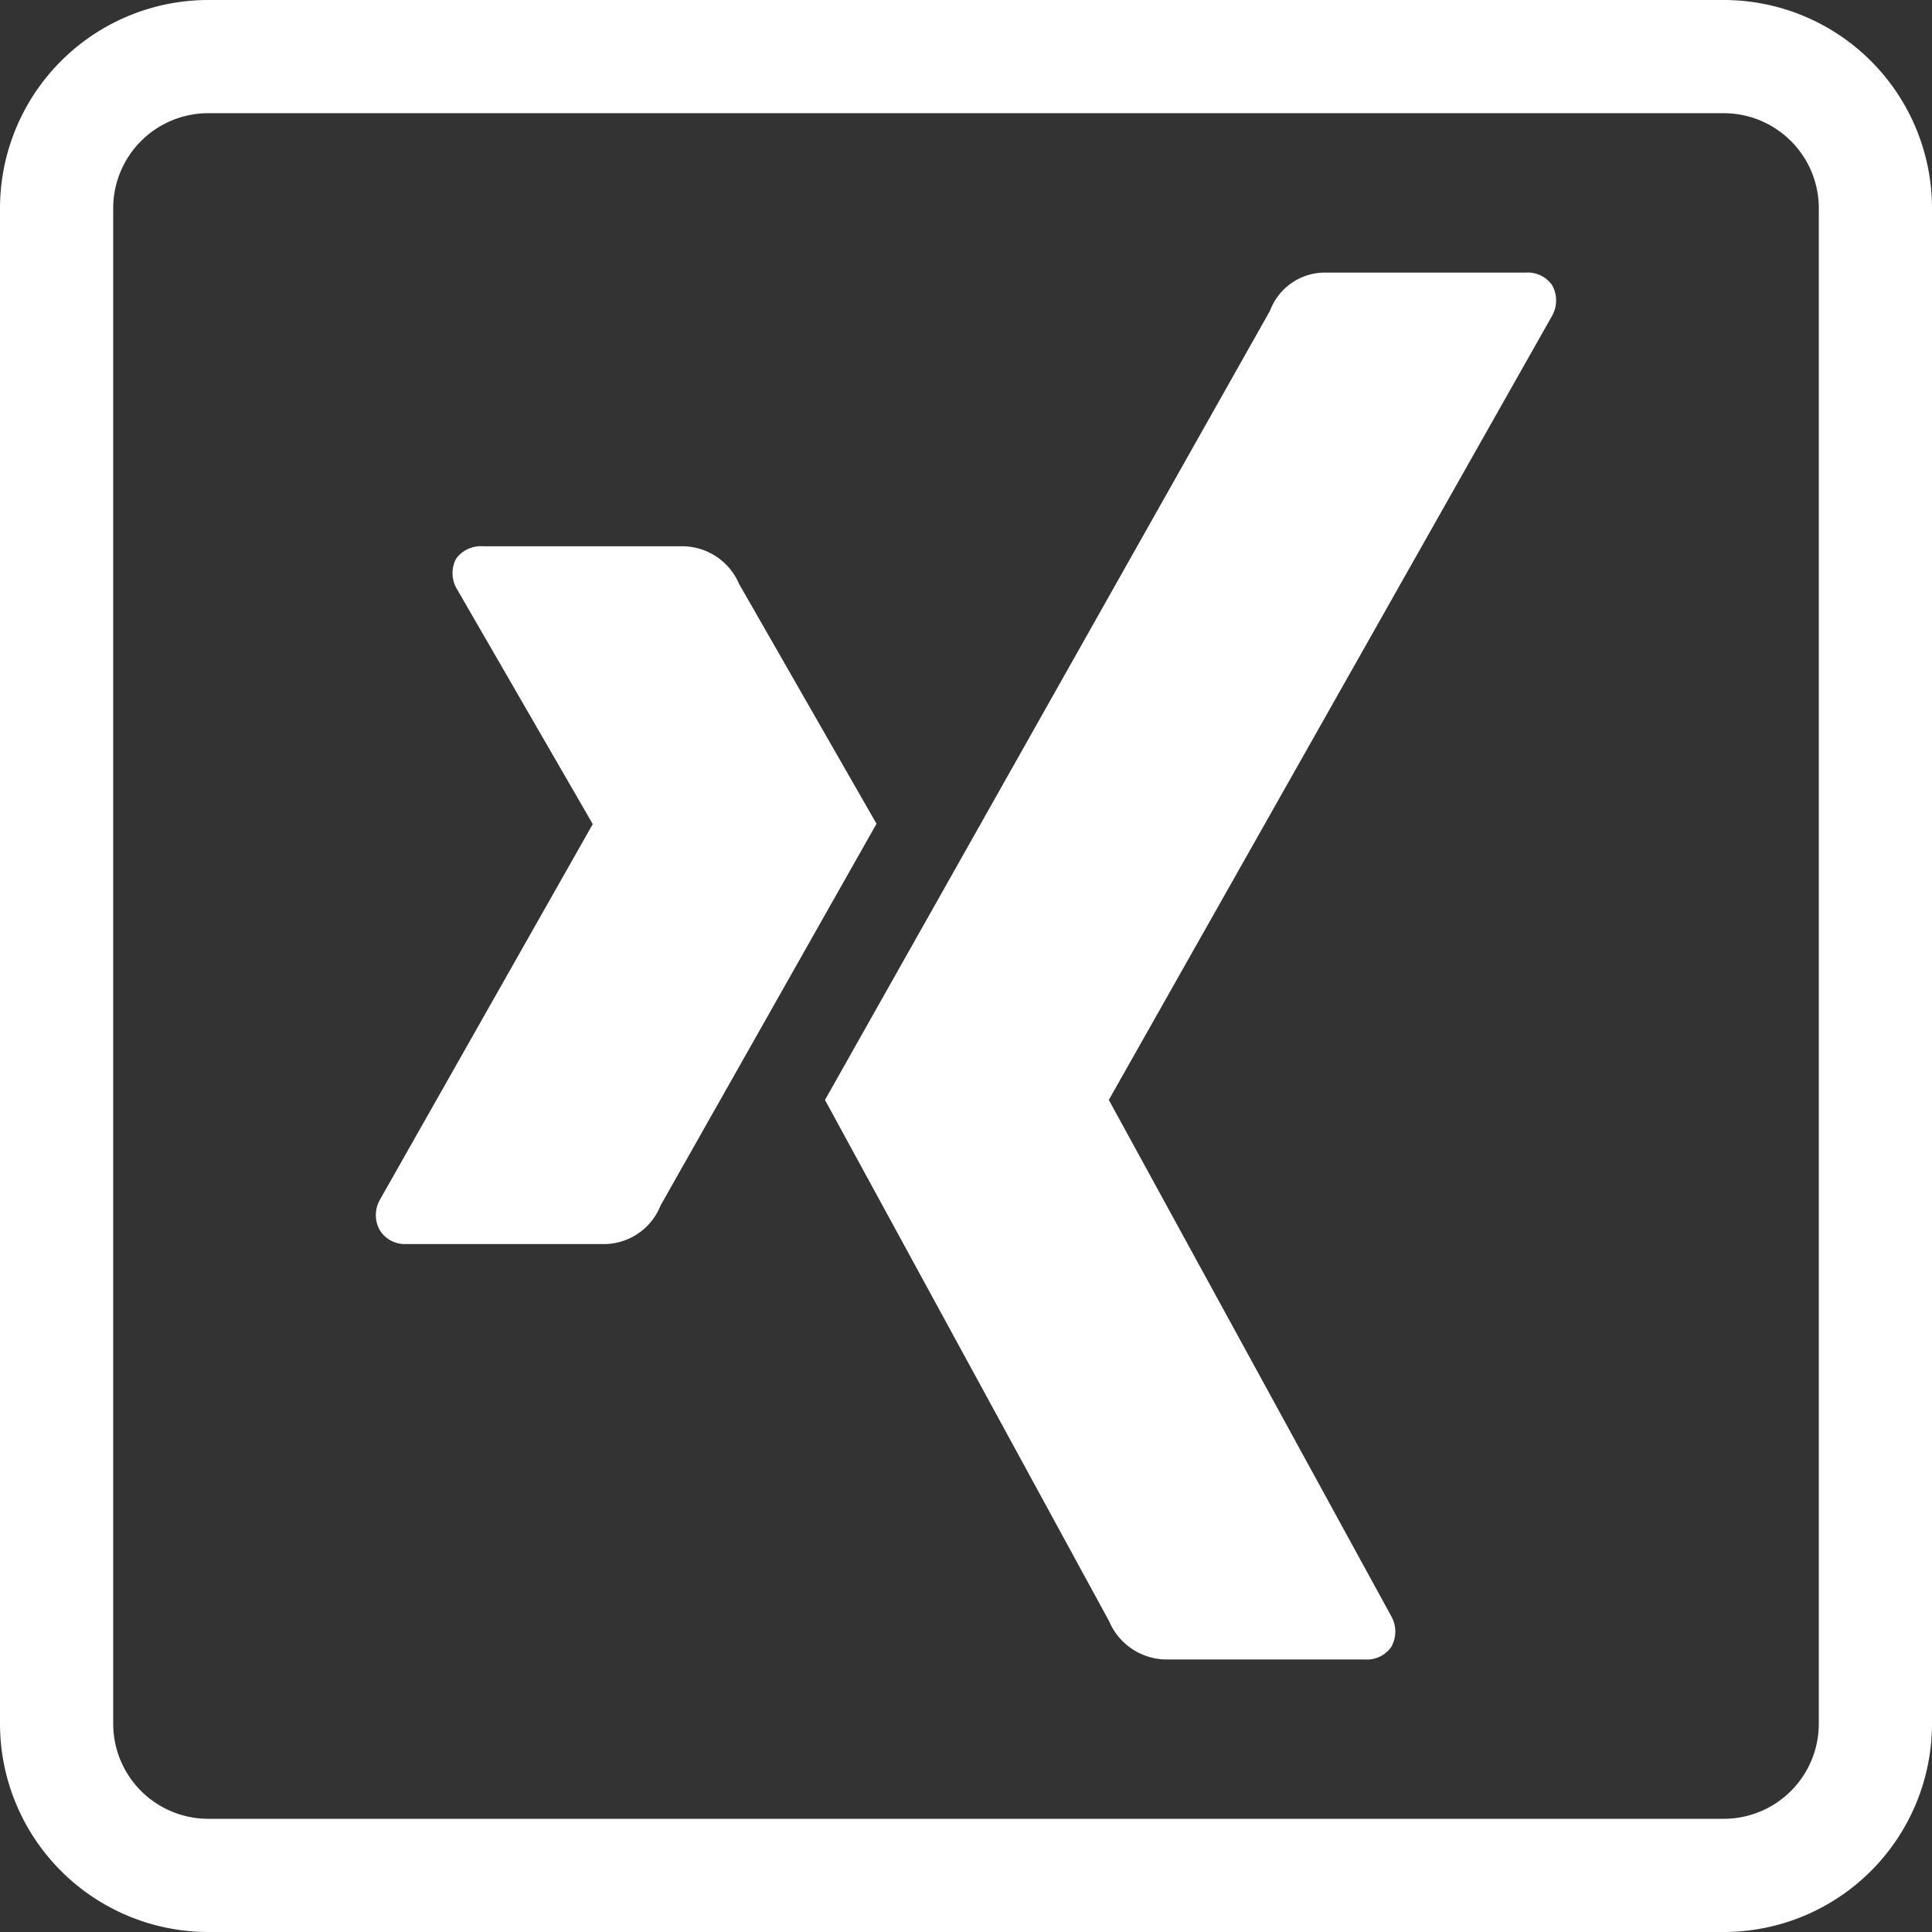 <?xml version="1.0" encoding="UTF-8"?>
<svg xmlns="http://www.w3.org/2000/svg" width="33.913" height="33.913" viewBox="0 0 33.913 33.913">
  <rect x="0" y="0" width="33.913" height="33.913" fill="#333333" stroke="none"/>
  <g id="Xing" transform="translate(-1686.087 -495.746)">
    <g id="linkedin" transform="translate(1686.087 495.746)">
      <path id="Pfad_725" data-name="Pfad 725" d="M30.259,0H3.654A3.658,3.658,0,0,0,0,3.654V30.259a3.658,3.658,0,0,0,3.654,3.654H30.259a3.658,3.658,0,0,0,3.654-3.654V3.654A3.658,3.658,0,0,0,30.259,0Zm1.667,30.259a1.669,1.669,0,0,1-1.667,1.667H3.654a1.669,1.669,0,0,1-1.667-1.667V3.654A1.669,1.669,0,0,1,3.654,1.987H30.259a1.669,1.669,0,0,1,1.667,1.667Z" fill="#fff"></path>
    </g>
    <g id="social" transform="translate(1685.577 500.531)">
      <g id="Gruppe_619" data-name="Gruppe 619" transform="translate(7.107 0)">
        <path id="Pfad_729" data-name="Pfad 729" d="M13.482,19.5a1.085,1.085,0,0,0-.978-.658H8.994a.538.538,0,0,0-.479.219.545.545,0,0,0,.02.539l2.374,4.109a.017.017,0,0,1,0,.02l-3.73,6.583a.542.542,0,0,0,0,.539.517.517,0,0,0,.459.239h3.511a1.073,1.073,0,0,0,.957-.678l3.79-6.7C15.882,23.69,13.482,19.5,13.482,19.5Z" transform="translate(-7.107 -14.038)" fill="#fff"></path>
        <path id="Pfad_730" data-name="Pfad 730" d="M50.77.766a.549.549,0,0,0,.007-.542A.521.521,0,0,0,50.31,0H46.763a1.03,1.03,0,0,0-.94.669L38.011,14.523,43,23.675a1.1,1.1,0,0,0,.981.669h3.507a.518.518,0,0,0,.466-.224.55.55,0,0,0-.007-.543L43,14.534a.02.02,0,0,1,0-.023Z" transform="translate(-30.127 0)" fill="#fff"></path>
      </g>
    </g>
  </g>
</svg>
